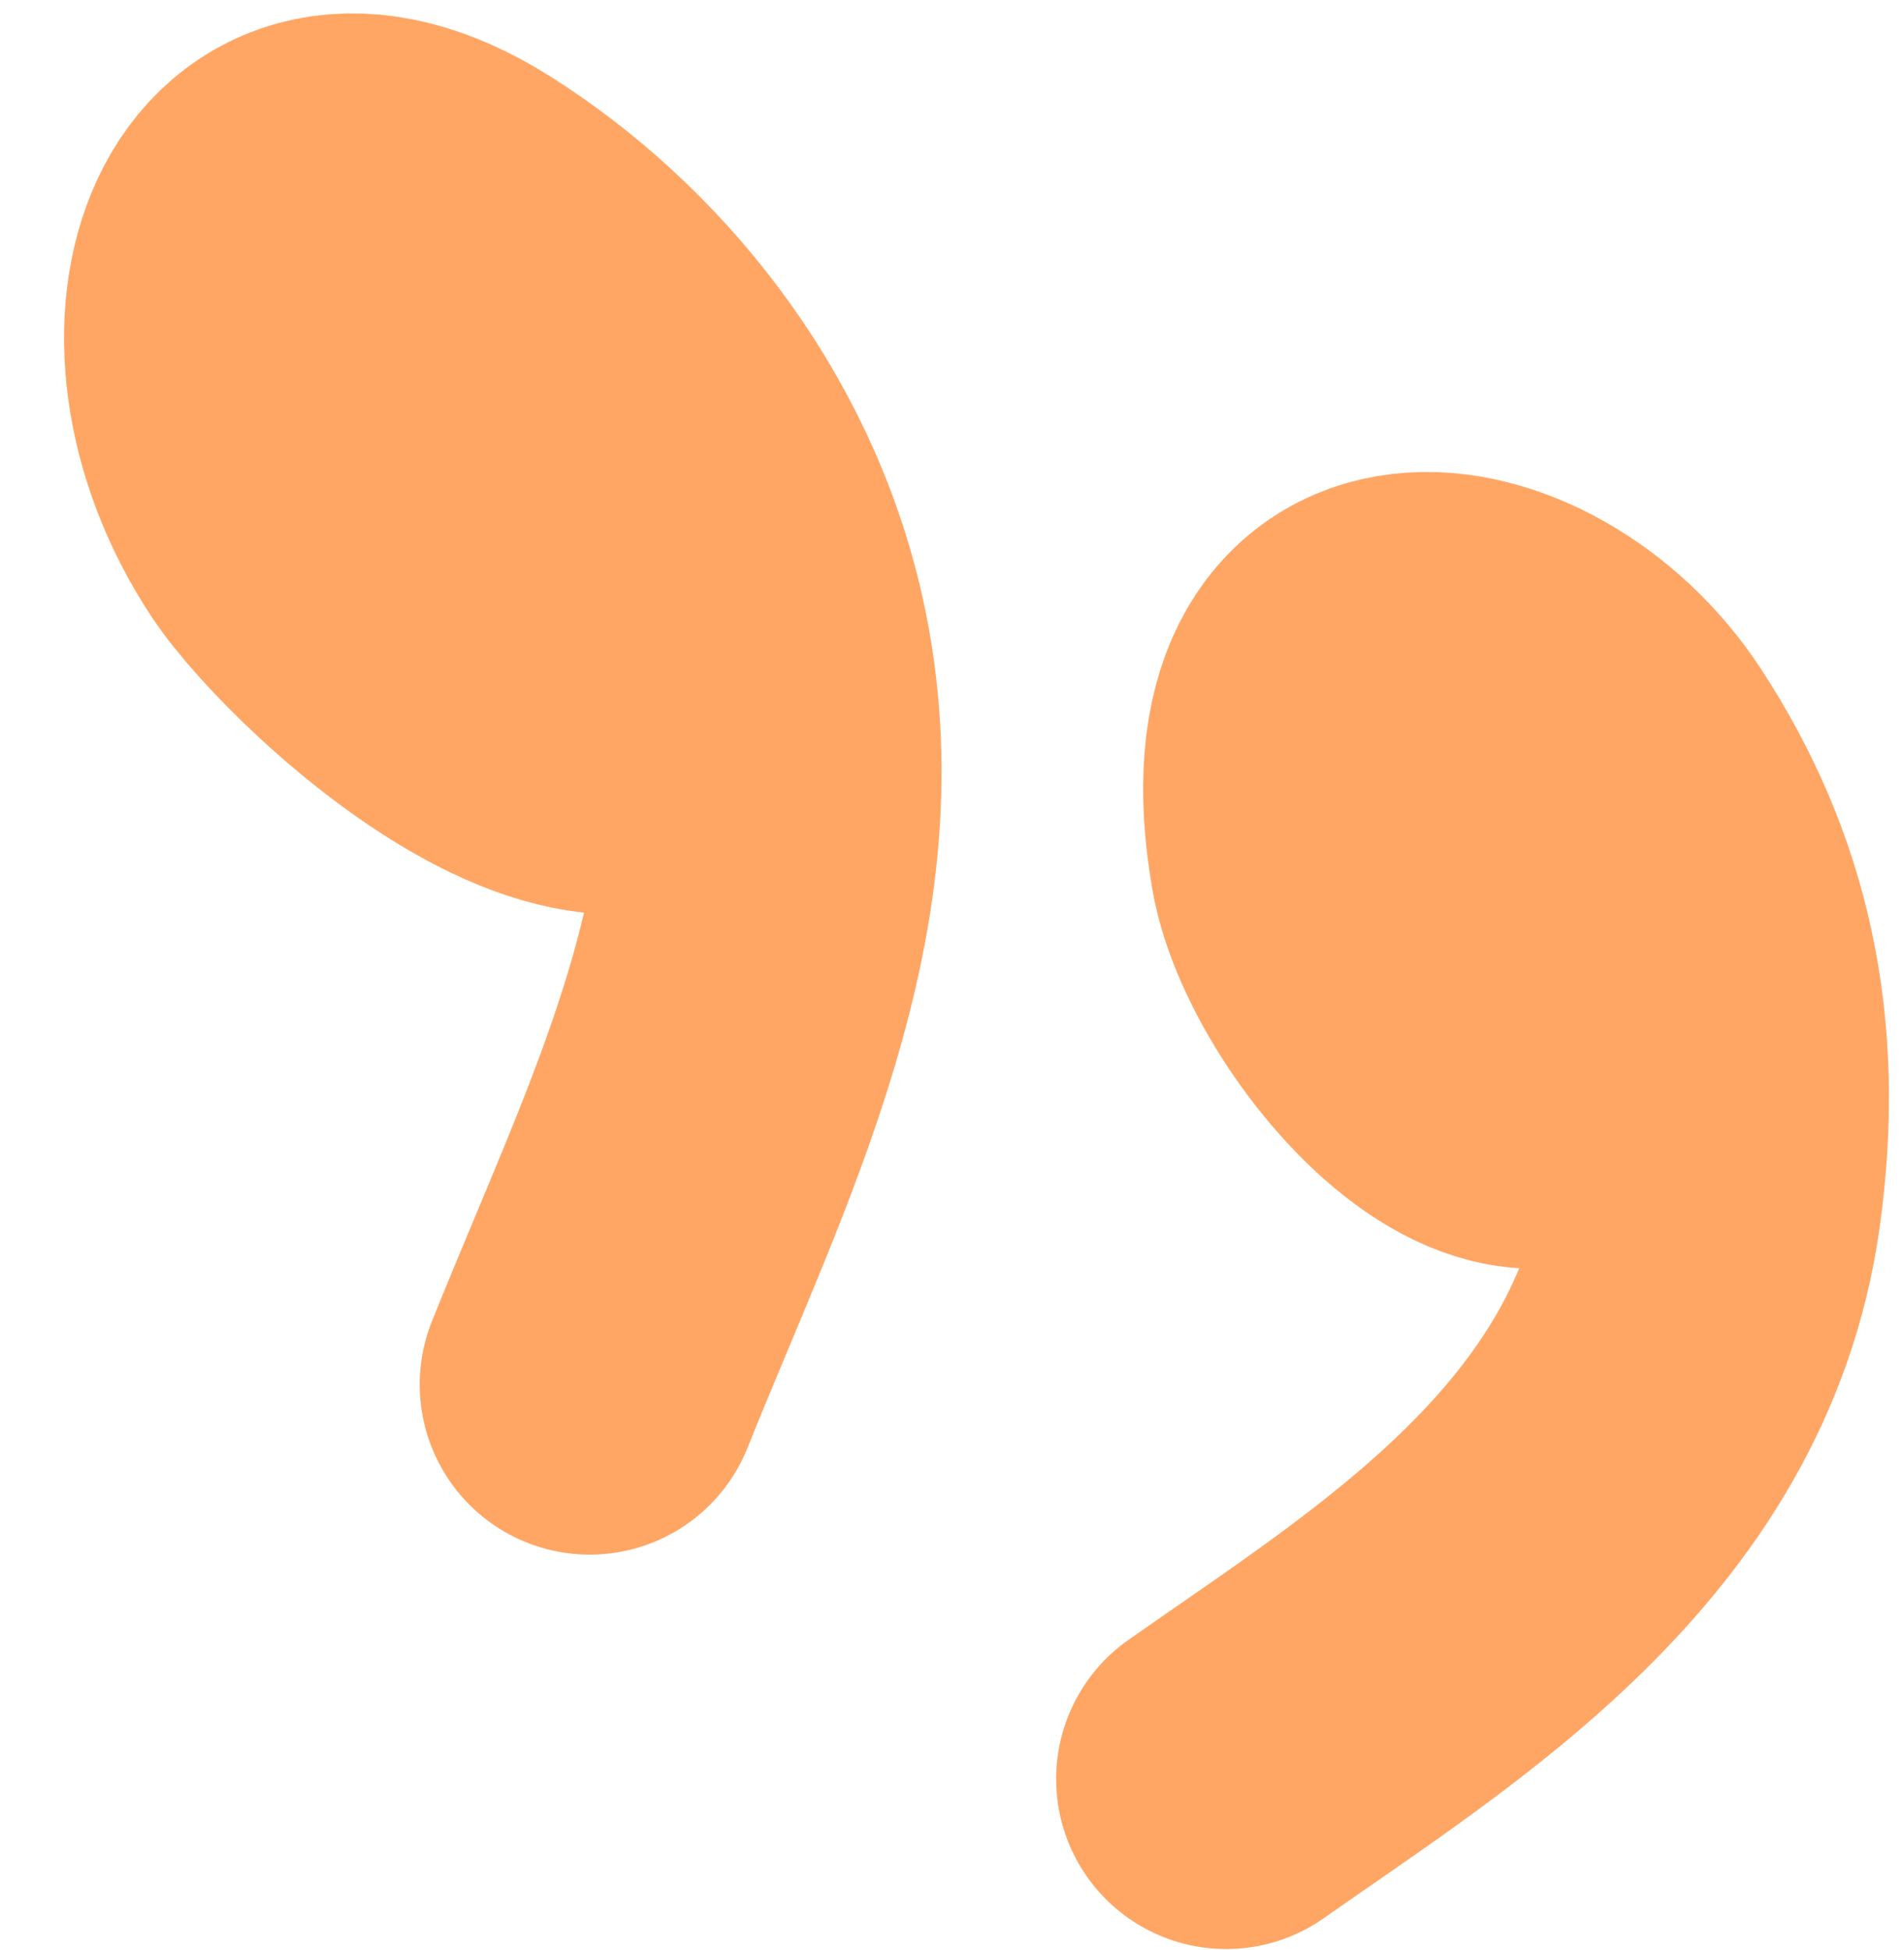 <svg width="84" height="86" viewBox="0 0 84 86" fill="none" xmlns="http://www.w3.org/2000/svg">
<path d="M68.689 31.752C72.761 32.779 72.834 38.645 71.865 43.255C69.388 55.049 59.26 43.959 58.224 37.928C56.025 25.122 66.857 26.653 71.407 33.602C75.089 39.226 76.573 45.502 75.491 53.153C73.692 65.878 62.389 72.638 54.094 78.474" stroke="#FFA665" stroke-width="15" stroke-linecap="round"/>
<path d="M24.559 15.431C27.648 16.659 33.512 23.622 32.317 28.072C29.199 39.692 15.482 26.902 12.945 23.071C7.318 14.575 11.213 3.991 20.279 9.716C26.177 13.44 31.578 19.888 33.379 27.972C35.985 39.671 30.33 50.308 26.017 61.076" stroke="#FFA665" stroke-width="15" stroke-linecap="round"/>
</svg>
